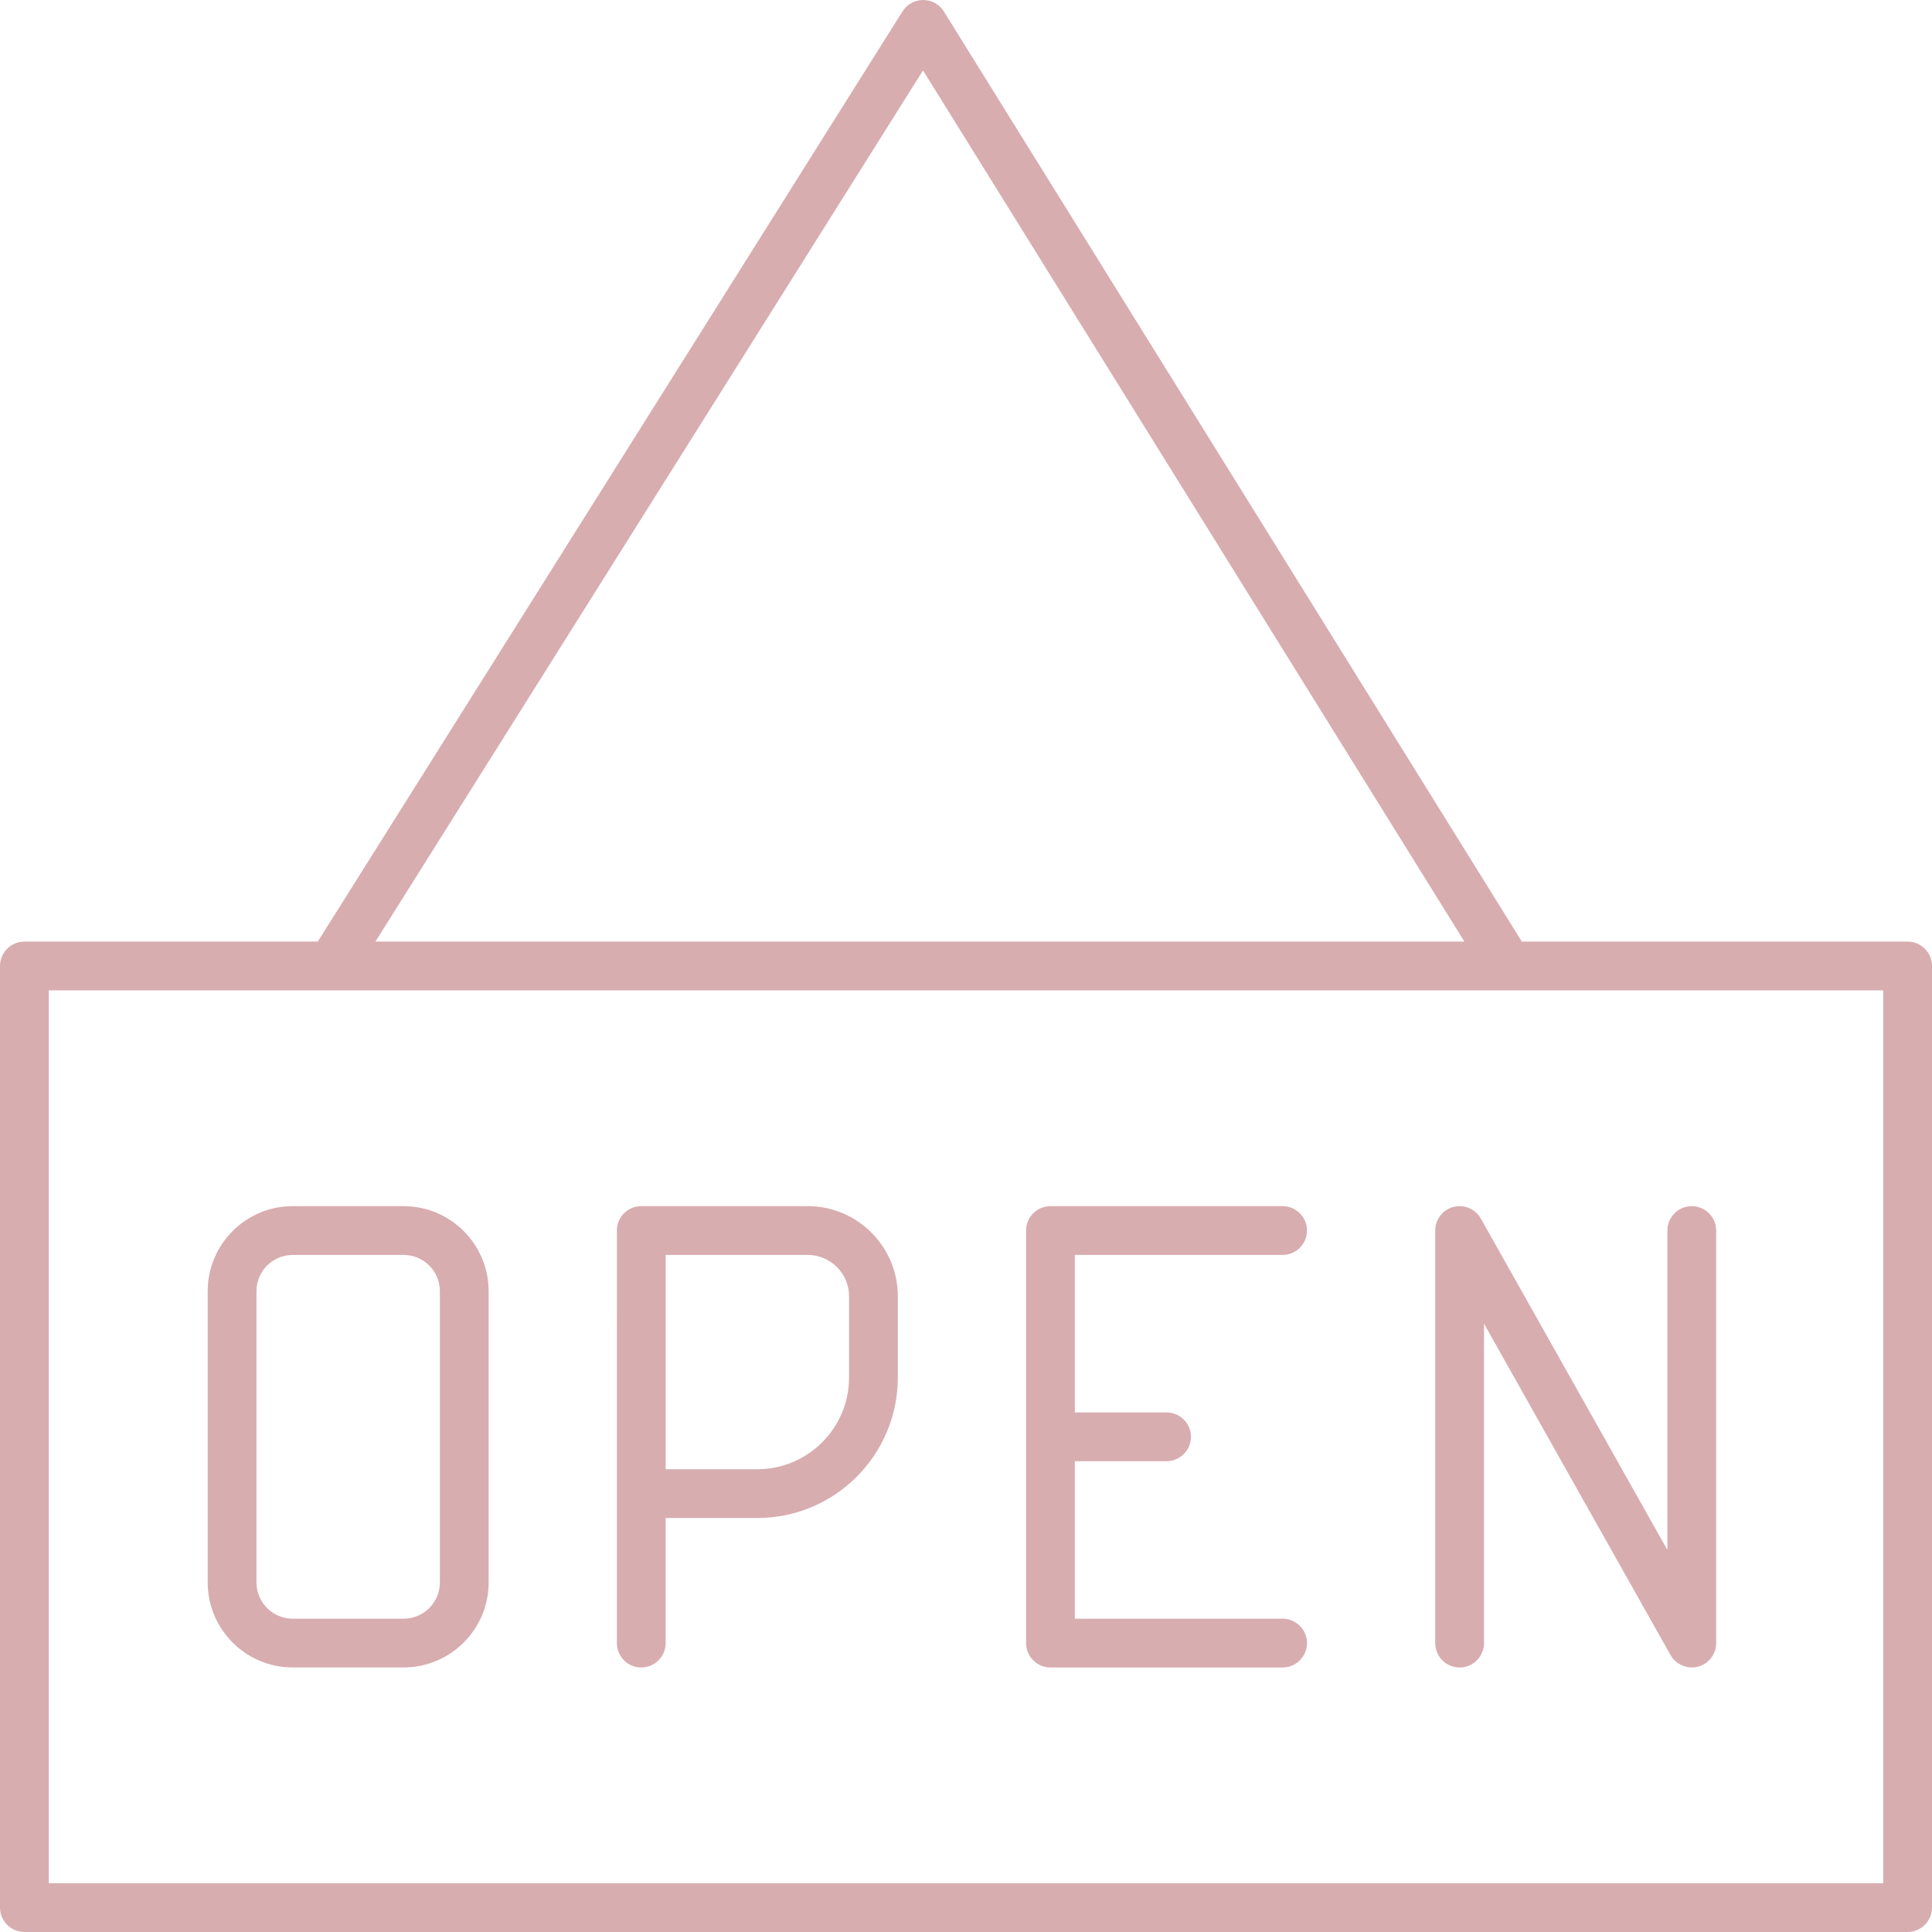 <?xml version="1.0" encoding="UTF-8"?> <!-- Generator: Adobe Illustrator 16.0.0, SVG Export Plug-In . SVG Version: 6.00 Build 0) --> <svg xmlns="http://www.w3.org/2000/svg" xmlns:xlink="http://www.w3.org/1999/xlink" version="1.1" id="Calque_1" x="0px" y="0px" width="136.98px" height="136.98px" viewBox="0 0 136.98 136.98" xml:space="preserve"> <g> <defs> <rect id="SVGID_1_" width="136.98" height="136.98"></rect> </defs> <clipPath id="SVGID_2_"> <use xlink:href="#SVGID_1_" overflow="visible"></use> </clipPath> <path clip-path="url(#SVGID_2_)" fill="#C6093B" d="M77.908,90.676"></path> <path clip-path="url(#SVGID_2_)" fill="#D8ADB0" d="M1.728,66.76C0.775,66.76,0,67.535,0,68.489v66.761 c0,0.954,0.775,1.729,1.728,1.729h133.523c0.954,0,1.729-0.775,1.729-1.729V68.489c0-0.954-0.775-1.729-1.729-1.729H107.9 L66.922,0.816C66.604,0.307,66.057,0.001,65.455,0c-0.593,0-1.153,0.309-1.466,0.807L22.531,66.76H1.728z M133.521,133.522H3.458 V70.219h130.063V133.522z M105.216,93.848l13.225,23.496c0.378,0.673,1.192,1.019,1.945,0.826c0.761-0.199,1.291-0.887,1.291-1.673 V87.246c0-0.954-0.775-1.729-1.729-1.729c-0.954,0-1.729,0.775-1.729,1.729v22.648l-13.225-23.496 c-0.386-0.686-1.188-1.023-1.946-0.825c-0.76,0.199-1.29,0.887-1.29,1.673v29.252c0,0.953,0.775,1.729,1.729,1.729 c0.953,0,1.729-0.775,1.729-1.729V93.848z M74.479,85.516c-0.954,0-1.729,0.775-1.729,1.729v29.252 c0,0.953,0.775,1.729,1.729,1.729h16.459c0.953,0,1.729-0.775,1.729-1.729c0-0.954-0.776-1.729-1.729-1.729h-14.73V103.6h6.504 c0.954,0,1.729-0.775,1.729-1.729s-0.775-1.729-1.729-1.729h-6.504V88.975h14.73c0.953,0,1.729-0.775,1.729-1.729 s-0.776-1.729-1.729-1.729H74.479z M45.468,85.516c-0.954,0-1.73,0.775-1.73,1.729l-0.001,29.252c0,0.953,0.776,1.729,1.729,1.729 c0.954,0,1.729-0.775,1.729-1.729v-8.869h6.502c5.491,0,9.959-4.468,9.959-9.959v-5.762c0-3.524-2.866-6.392-6.391-6.392H45.468z M20.752,85.516c-3.322,0-6.026,2.703-6.026,6.025v20.657c0,3.323,2.704,6.026,6.026,6.026h7.866c3.323,0,6.027-2.703,6.027-6.026 V91.542c0-3.322-2.704-6.025-6.027-6.025H20.752z M28.618,114.766h-7.866c-1.415,0-2.567-1.151-2.567-2.567V91.542 c0-1.415,1.152-2.566,2.567-2.566h7.866c1.417,0,2.569,1.151,2.569,2.566v20.657C31.187,113.615,30.035,114.766,28.618,114.766 M53.697,104.169h-6.5V88.975h10.068c1.618,0,2.933,1.315,2.933,2.933v5.762C60.198,101.253,57.281,104.169,53.697,104.169 M103.828,66.76H26.617L65.442,4.992L103.828,66.76z"></path> </g> </svg> 